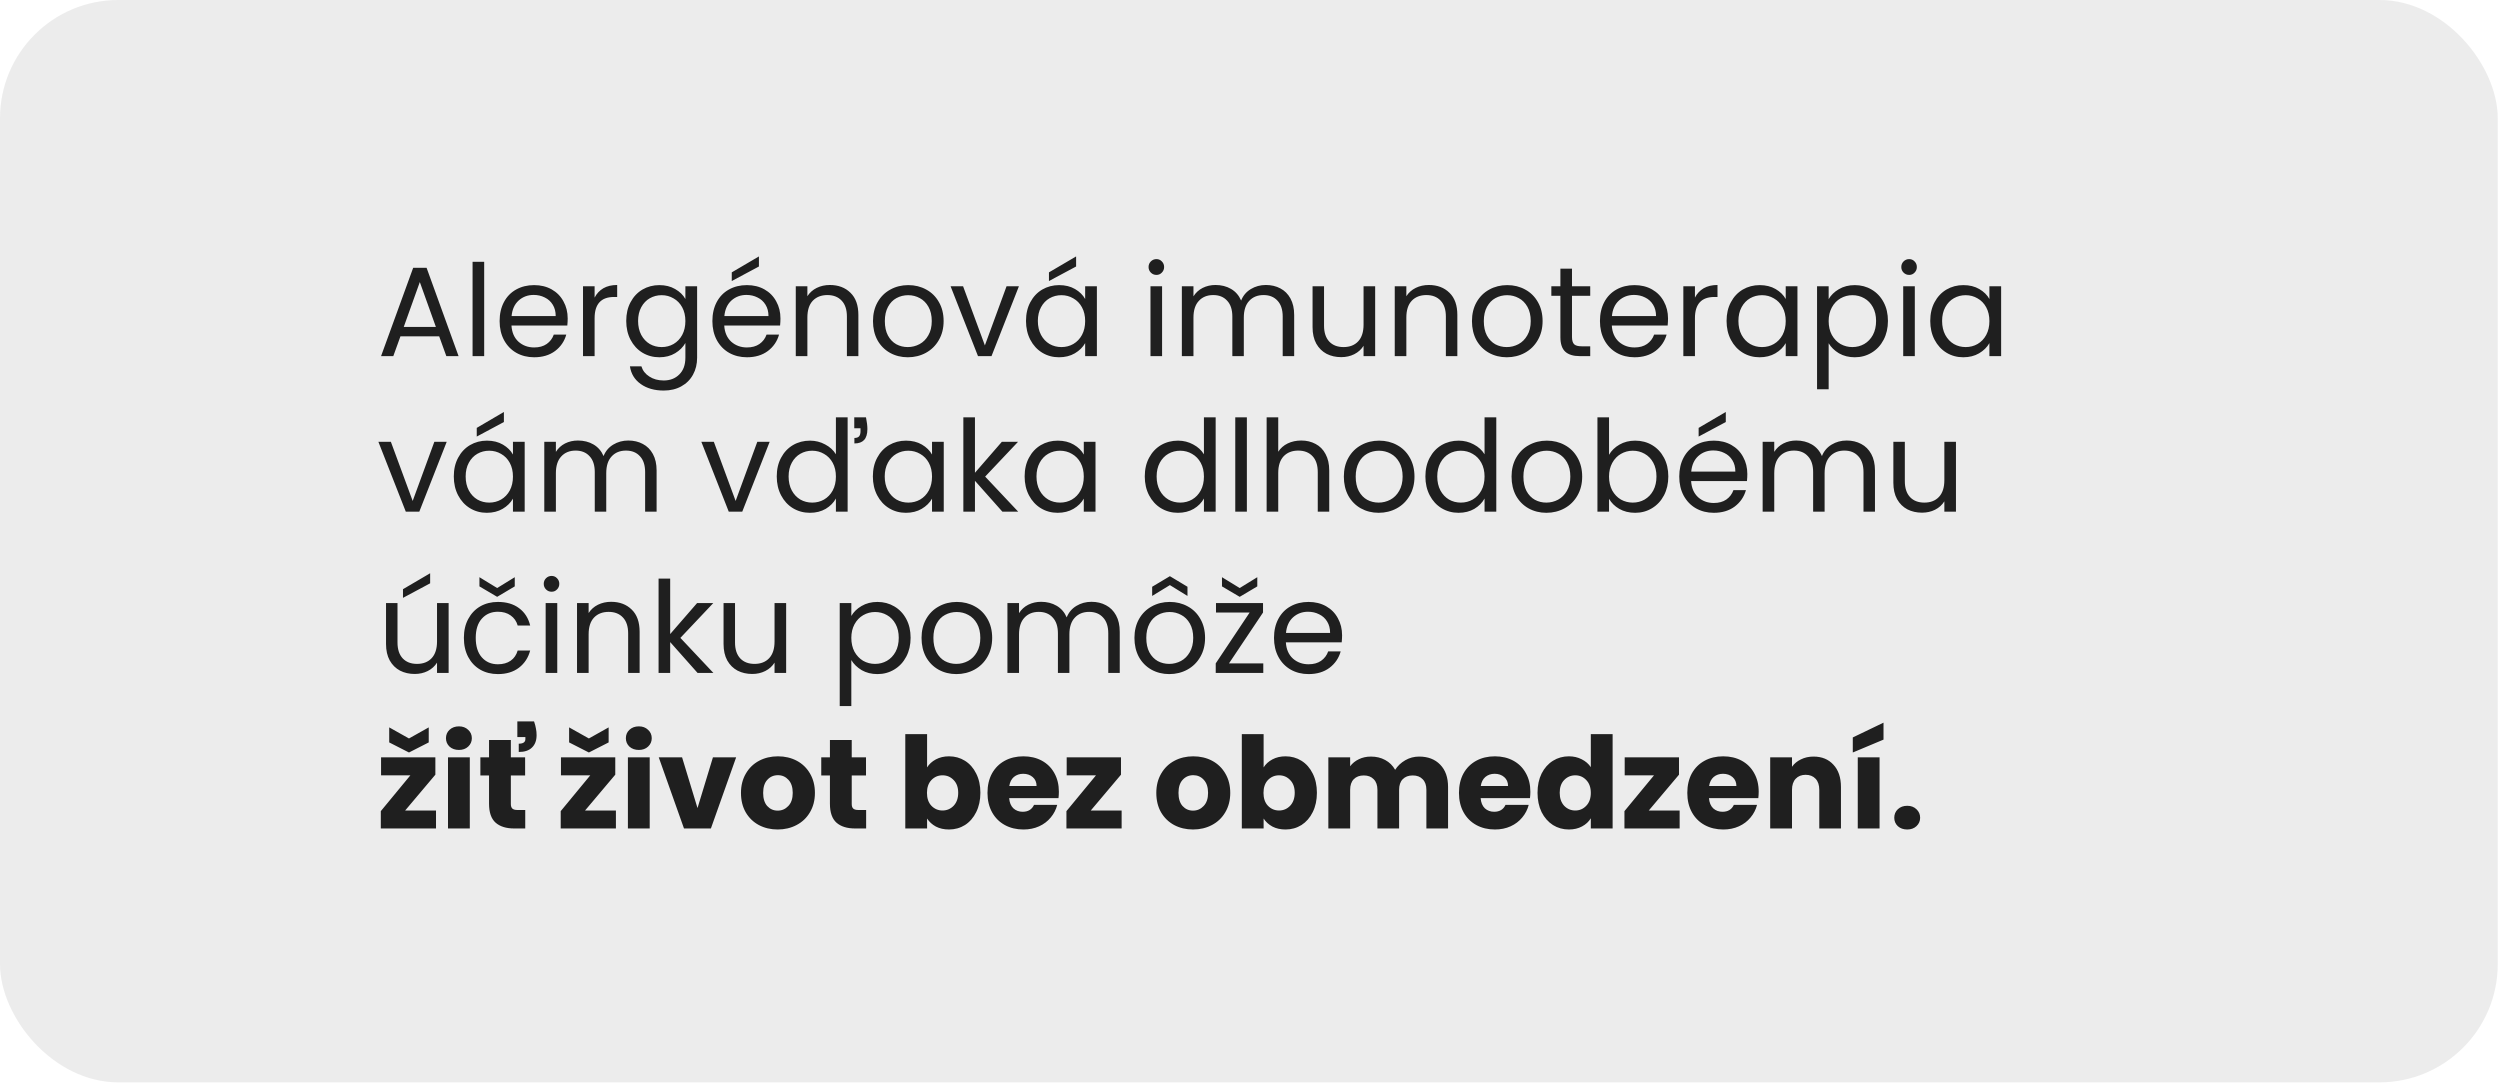 <svg width="434" height="188" viewBox="0 0 434 188" fill="none" xmlns="http://www.w3.org/2000/svg">
<rect width="433.608" height="187.897" rx="20.539" fill="#2D2D2D" fill-opacity="0.09"/>
<path d="M76.244 58.393H69.516L68.276 61.823H66.152L71.729 46.486H74.053L79.608 61.823H77.483L76.244 58.393ZM75.669 56.755L72.88 48.965L70.091 56.755H75.669ZM84.053 45.446V61.823H82.039V45.446H84.053ZM98.551 55.294C98.551 55.678 98.529 56.084 98.485 56.512H88.791C88.865 57.707 89.271 58.644 90.008 59.322C90.761 59.986 91.668 60.318 92.731 60.318C93.601 60.318 94.324 60.119 94.9 59.721C95.49 59.308 95.903 58.762 96.139 58.083H98.308C97.983 59.249 97.334 60.2 96.36 60.938C95.386 61.661 94.177 62.022 92.731 62.022C91.58 62.022 90.547 61.764 89.632 61.248C88.732 60.731 88.024 60.001 87.507 59.057C86.991 58.098 86.733 56.991 86.733 55.737C86.733 54.483 86.984 53.384 87.485 52.439C87.987 51.495 88.688 50.772 89.588 50.27C90.503 49.754 91.55 49.496 92.731 49.496C93.882 49.496 94.9 49.747 95.785 50.248C96.67 50.75 97.349 51.443 97.821 52.329C98.308 53.199 98.551 54.188 98.551 55.294ZM96.471 54.874C96.471 54.107 96.301 53.45 95.962 52.904C95.623 52.343 95.158 51.923 94.568 51.642C93.992 51.347 93.35 51.2 92.642 51.2C91.624 51.2 90.754 51.525 90.031 52.174C89.322 52.823 88.917 53.723 88.813 54.874H96.471ZM103.224 51.665C103.578 50.971 104.08 50.433 104.729 50.049C105.393 49.665 106.197 49.474 107.141 49.474V51.554H106.61C104.353 51.554 103.224 52.779 103.224 55.228V61.823H101.21V49.695H103.224V51.665ZM114.468 49.496C115.515 49.496 116.43 49.724 117.212 50.182C118.009 50.639 118.599 51.215 118.983 51.908V49.695H121.019V62.089C121.019 63.195 120.783 64.177 120.311 65.032C119.839 65.903 119.16 66.582 118.275 67.069C117.404 67.555 116.386 67.799 115.22 67.799C113.627 67.799 112.299 67.423 111.237 66.67C110.174 65.918 109.547 64.892 109.355 63.594H111.347C111.569 64.332 112.026 64.922 112.719 65.364C113.413 65.822 114.247 66.05 115.22 66.05C116.327 66.05 117.227 65.704 117.92 65.01C118.629 64.317 118.983 63.343 118.983 62.089V59.544C118.584 60.252 117.994 60.842 117.212 61.314C116.43 61.786 115.515 62.022 114.468 62.022C113.391 62.022 112.41 61.757 111.524 61.226C110.654 60.694 109.968 59.949 109.466 58.99C108.964 58.031 108.714 56.94 108.714 55.715C108.714 54.475 108.964 53.391 109.466 52.461C109.968 51.517 110.654 50.787 111.524 50.27C112.41 49.754 113.391 49.496 114.468 49.496ZM118.983 55.737C118.983 54.822 118.798 54.025 118.43 53.347C118.061 52.668 117.559 52.152 116.925 51.797C116.305 51.429 115.619 51.244 114.866 51.244C114.114 51.244 113.428 51.421 112.808 51.775C112.188 52.129 111.694 52.646 111.325 53.325C110.956 54.003 110.772 54.8 110.772 55.715C110.772 56.644 110.956 57.456 111.325 58.149C111.694 58.828 112.188 59.352 112.808 59.721C113.428 60.075 114.114 60.252 114.866 60.252C115.619 60.252 116.305 60.075 116.925 59.721C117.559 59.352 118.061 58.828 118.43 58.149C118.798 57.456 118.983 56.652 118.983 55.737ZM135.488 55.294C135.488 55.678 135.466 56.084 135.422 56.512H125.728C125.802 57.707 126.208 58.644 126.945 59.322C127.698 59.986 128.605 60.318 129.668 60.318C130.538 60.318 131.261 60.119 131.837 59.721C132.427 59.308 132.84 58.762 133.076 58.083H135.245C134.92 59.249 134.271 60.2 133.297 60.938C132.324 61.661 131.114 62.022 129.668 62.022C128.517 62.022 127.484 61.764 126.569 61.248C125.669 60.731 124.961 60.001 124.445 59.057C123.928 58.098 123.67 56.991 123.67 55.737C123.67 54.483 123.921 53.384 124.422 52.439C124.924 51.495 125.625 50.772 126.525 50.27C127.44 49.754 128.487 49.496 129.668 49.496C130.819 49.496 131.837 49.747 132.722 50.248C133.607 50.75 134.286 51.443 134.758 52.329C135.245 53.199 135.488 54.188 135.488 55.294ZM133.408 54.874C133.408 54.107 133.238 53.45 132.899 52.904C132.56 52.343 132.095 51.923 131.505 51.642C130.929 51.347 130.287 51.2 129.579 51.2C128.561 51.2 127.691 51.525 126.968 52.174C126.259 52.823 125.854 53.723 125.75 54.874H133.408ZM131.748 46.264L127.034 48.788V47.282L131.748 44.516V46.264ZM144.056 49.474C145.532 49.474 146.727 49.924 147.641 50.824C148.556 51.709 149.014 52.993 149.014 54.675V61.823H147.022V54.962C147.022 53.752 146.719 52.83 146.114 52.196C145.509 51.547 144.683 51.222 143.636 51.222C142.573 51.222 141.725 51.554 141.09 52.218C140.471 52.882 140.161 53.848 140.161 55.117V61.823H138.147V49.695H140.161V51.421C140.559 50.801 141.098 50.322 141.777 49.983C142.47 49.643 143.23 49.474 144.056 49.474ZM157.593 62.022C156.457 62.022 155.424 61.764 154.495 61.248C153.58 60.731 152.857 60.001 152.326 59.057C151.809 58.098 151.551 56.991 151.551 55.737C151.551 54.498 151.817 53.406 152.348 52.461C152.894 51.502 153.631 50.772 154.561 50.27C155.491 49.754 156.531 49.496 157.682 49.496C158.832 49.496 159.873 49.754 160.802 50.27C161.732 50.772 162.462 51.495 162.993 52.439C163.539 53.384 163.812 54.483 163.812 55.737C163.812 56.991 163.532 58.098 162.971 59.057C162.425 60.001 161.68 60.731 160.736 61.248C159.792 61.764 158.744 62.022 157.593 62.022ZM157.593 60.252C158.316 60.252 158.995 60.082 159.629 59.743C160.264 59.404 160.773 58.894 161.156 58.216C161.555 57.537 161.754 56.711 161.754 55.737C161.754 54.763 161.562 53.937 161.178 53.258C160.795 52.579 160.293 52.078 159.674 51.753C159.054 51.414 158.382 51.244 157.659 51.244C156.922 51.244 156.243 51.414 155.623 51.753C155.018 52.078 154.532 52.579 154.163 53.258C153.794 53.937 153.609 54.763 153.609 55.737C153.609 56.725 153.786 57.559 154.141 58.238C154.509 58.917 154.996 59.426 155.601 59.765C156.206 60.09 156.87 60.252 157.593 60.252ZM170.975 59.964L174.738 49.695H176.884L172.126 61.823H169.78L165.022 49.695H167.191L170.975 59.964ZM178.114 55.715C178.114 54.475 178.365 53.391 178.866 52.461C179.368 51.517 180.054 50.787 180.925 50.27C181.81 49.754 182.791 49.496 183.868 49.496C184.93 49.496 185.853 49.724 186.635 50.182C187.417 50.639 187.999 51.215 188.383 51.908V49.695H190.419V61.823H188.383V59.566C187.985 60.274 187.387 60.864 186.59 61.336C185.808 61.794 184.894 62.022 183.846 62.022C182.769 62.022 181.795 61.757 180.925 61.226C180.054 60.694 179.368 59.949 178.866 58.99C178.365 58.031 178.114 56.94 178.114 55.715ZM188.383 55.737C188.383 54.822 188.199 54.025 187.83 53.347C187.461 52.668 186.959 52.152 186.325 51.797C185.705 51.429 185.019 51.244 184.266 51.244C183.514 51.244 182.828 51.421 182.208 51.775C181.589 52.129 181.094 52.646 180.725 53.325C180.356 54.003 180.172 54.8 180.172 55.715C180.172 56.644 180.356 57.456 180.725 58.149C181.094 58.828 181.589 59.352 182.208 59.721C182.828 60.075 183.514 60.252 184.266 60.252C185.019 60.252 185.705 60.075 186.325 59.721C186.959 59.352 187.461 58.828 187.83 58.149C188.199 57.456 188.383 56.652 188.383 55.737ZM186.812 46.264L182.098 48.788V47.282L186.812 44.516V46.264ZM200.763 47.725C200.38 47.725 200.055 47.592 199.789 47.327C199.524 47.061 199.391 46.737 199.391 46.353C199.391 45.969 199.524 45.645 199.789 45.379C200.055 45.114 200.38 44.981 200.763 44.981C201.132 44.981 201.442 45.114 201.693 45.379C201.958 45.645 202.091 45.969 202.091 46.353C202.091 46.737 201.958 47.061 201.693 47.327C201.442 47.592 201.132 47.725 200.763 47.725ZM201.737 49.695V61.823H199.723V49.695H201.737ZM219.755 49.474C220.699 49.474 221.54 49.673 222.278 50.071C223.015 50.455 223.598 51.038 224.026 51.82C224.454 52.602 224.668 53.553 224.668 54.675V61.823H222.676V54.962C222.676 53.752 222.374 52.83 221.769 52.196C221.178 51.547 220.374 51.222 219.356 51.222C218.309 51.222 217.475 51.561 216.855 52.24C216.236 52.904 215.926 53.87 215.926 55.139V61.823H213.934V54.962C213.934 53.752 213.631 52.83 213.026 52.196C212.436 51.547 211.632 51.222 210.614 51.222C209.567 51.222 208.733 51.561 208.113 52.24C207.493 52.904 207.184 53.87 207.184 55.139V61.823H205.17V49.695H207.184V51.443C207.582 50.809 208.113 50.322 208.777 49.983C209.456 49.643 210.201 49.474 211.012 49.474C212.031 49.474 212.931 49.702 213.713 50.16C214.495 50.617 215.077 51.288 215.461 52.174C215.8 51.318 216.361 50.654 217.143 50.182C217.925 49.71 218.796 49.474 219.755 49.474ZM238.728 49.695V61.823H236.714V60.031C236.33 60.65 235.792 61.137 235.098 61.491C234.419 61.831 233.667 62 232.841 62C231.896 62 231.048 61.809 230.295 61.425C229.543 61.026 228.945 60.436 228.503 59.654C228.075 58.872 227.861 57.921 227.861 56.799V49.695H229.853V56.534C229.853 57.729 230.155 58.651 230.76 59.3C231.365 59.935 232.191 60.252 233.239 60.252C234.316 60.252 235.165 59.92 235.784 59.256C236.404 58.592 236.714 57.626 236.714 56.357V49.695H238.728ZM248.038 49.474C249.513 49.474 250.708 49.924 251.623 50.824C252.538 51.709 252.995 52.993 252.995 54.675V61.823H251.003V54.962C251.003 53.752 250.701 52.83 250.096 52.196C249.491 51.547 248.665 51.222 247.617 51.222C246.555 51.222 245.706 51.554 245.072 52.218C244.452 52.882 244.142 53.848 244.142 55.117V61.823H242.128V49.695H244.142V51.421C244.541 50.801 245.079 50.322 245.758 49.983C246.451 49.643 247.211 49.474 248.038 49.474ZM261.575 62.022C260.438 62.022 259.406 61.764 258.476 61.248C257.561 60.731 256.838 60.001 256.307 59.057C255.791 58.098 255.533 56.991 255.533 55.737C255.533 54.498 255.798 53.406 256.329 52.461C256.875 51.502 257.613 50.772 258.542 50.27C259.472 49.754 260.512 49.496 261.663 49.496C262.814 49.496 263.854 49.754 264.784 50.27C265.713 50.772 266.444 51.495 266.975 52.439C267.521 53.384 267.794 54.483 267.794 55.737C267.794 56.991 267.513 58.098 266.953 59.057C266.407 60.001 265.662 60.731 264.717 61.248C263.773 61.764 262.725 62.022 261.575 62.022ZM261.575 60.252C262.298 60.252 262.976 60.082 263.611 59.743C264.245 59.404 264.754 58.894 265.138 58.216C265.536 57.537 265.735 56.711 265.735 55.737C265.735 54.763 265.544 53.937 265.16 53.258C264.776 52.579 264.275 52.078 263.655 51.753C263.035 51.414 262.364 51.244 261.641 51.244C260.903 51.244 260.224 51.414 259.605 51.753C259 52.078 258.513 52.579 258.144 53.258C257.775 53.937 257.591 54.763 257.591 55.737C257.591 56.725 257.768 57.559 258.122 58.238C258.491 58.917 258.978 59.426 259.583 59.765C260.188 60.09 260.852 60.252 261.575 60.252ZM272.898 51.355V58.503C272.898 59.094 273.024 59.514 273.275 59.765C273.525 60.001 273.961 60.119 274.58 60.119H276.063V61.823H274.248C273.127 61.823 272.286 61.565 271.725 61.049C271.165 60.532 270.884 59.684 270.884 58.503V51.355H269.313V49.695H270.884V46.641H272.898V49.695H276.063V51.355H272.898ZM289.569 55.294C289.569 55.678 289.547 56.084 289.503 56.512H279.809C279.883 57.707 280.289 58.644 281.026 59.322C281.779 59.986 282.686 60.318 283.749 60.318C284.619 60.318 285.342 60.119 285.918 59.721C286.508 59.308 286.921 58.762 287.157 58.083H289.326C289.001 59.249 288.352 60.2 287.378 60.938C286.405 61.661 285.195 62.022 283.749 62.022C282.598 62.022 281.565 61.764 280.65 61.248C279.75 60.731 279.042 60.001 278.526 59.057C278.009 58.098 277.751 56.991 277.751 55.737C277.751 54.483 278.002 53.384 278.503 52.439C279.005 51.495 279.706 50.772 280.606 50.27C281.521 49.754 282.568 49.496 283.749 49.496C284.9 49.496 285.918 49.747 286.803 50.248C287.688 50.75 288.367 51.443 288.839 52.329C289.326 53.199 289.569 54.188 289.569 55.294ZM287.489 54.874C287.489 54.107 287.319 53.45 286.98 52.904C286.641 52.343 286.176 51.923 285.586 51.642C285.01 51.347 284.368 51.2 283.66 51.2C282.642 51.2 281.772 51.525 281.049 52.174C280.34 52.823 279.935 53.723 279.831 54.874H287.489ZM294.242 51.665C294.596 50.971 295.098 50.433 295.747 50.049C296.411 49.665 297.215 49.474 298.159 49.474V51.554H297.628C295.371 51.554 294.242 52.779 294.242 55.228V61.823H292.228V49.695H294.242V51.665ZM299.732 55.715C299.732 54.475 299.982 53.391 300.484 52.461C300.986 51.517 301.672 50.787 302.542 50.27C303.428 49.754 304.409 49.496 305.486 49.496C306.548 49.496 307.47 49.724 308.252 50.182C309.034 50.639 309.617 51.215 310.001 51.908V49.695H312.037V61.823H310.001V59.566C309.603 60.274 309.005 60.864 308.208 61.336C307.426 61.794 306.511 62.022 305.464 62.022C304.387 62.022 303.413 61.757 302.542 61.226C301.672 60.694 300.986 59.949 300.484 58.99C299.982 58.031 299.732 56.94 299.732 55.715ZM310.001 55.737C310.001 54.822 309.816 54.025 309.448 53.347C309.079 52.668 308.577 52.152 307.943 51.797C307.323 51.429 306.637 51.244 305.884 51.244C305.132 51.244 304.446 51.421 303.826 51.775C303.206 52.129 302.712 52.646 302.343 53.325C301.974 54.003 301.79 54.8 301.79 55.715C301.79 56.644 301.974 57.456 302.343 58.149C302.712 58.828 303.206 59.352 303.826 59.721C304.446 60.075 305.132 60.252 305.884 60.252C306.637 60.252 307.323 60.075 307.943 59.721C308.577 59.352 309.079 58.828 309.448 58.149C309.816 57.456 310.001 56.652 310.001 55.737ZM317.455 51.93C317.853 51.237 318.443 50.661 319.225 50.204C320.022 49.732 320.944 49.496 321.992 49.496C323.069 49.496 324.042 49.754 324.913 50.27C325.798 50.787 326.492 51.517 326.993 52.461C327.495 53.391 327.746 54.475 327.746 55.715C327.746 56.94 327.495 58.031 326.993 58.99C326.492 59.949 325.798 60.694 324.913 61.226C324.042 61.757 323.069 62.022 321.992 62.022C320.959 62.022 320.044 61.794 319.247 61.336C318.465 60.864 317.868 60.281 317.455 59.588V67.578H315.441V49.695H317.455V51.93ZM325.688 55.715C325.688 54.8 325.503 54.003 325.134 53.325C324.765 52.646 324.264 52.129 323.629 51.775C323.01 51.421 322.324 51.244 321.571 51.244C320.833 51.244 320.147 51.429 319.513 51.797C318.893 52.152 318.391 52.675 318.008 53.369C317.639 54.047 317.455 54.837 317.455 55.737C317.455 56.652 317.639 57.456 318.008 58.149C318.391 58.828 318.893 59.352 319.513 59.721C320.147 60.075 320.833 60.252 321.571 60.252C322.324 60.252 323.01 60.075 323.629 59.721C324.264 59.352 324.765 58.828 325.134 58.149C325.503 57.456 325.688 56.644 325.688 55.715ZM331.437 47.725C331.053 47.725 330.729 47.592 330.463 47.327C330.198 47.061 330.065 46.737 330.065 46.353C330.065 45.969 330.198 45.645 330.463 45.379C330.729 45.114 331.053 44.981 331.437 44.981C331.806 44.981 332.116 45.114 332.367 45.379C332.632 45.645 332.765 45.969 332.765 46.353C332.765 46.737 332.632 47.061 332.367 47.327C332.116 47.592 331.806 47.725 331.437 47.725ZM332.411 49.695V61.823H330.397V49.695H332.411ZM335.091 55.715C335.091 54.475 335.342 53.391 335.843 52.461C336.345 51.517 337.031 50.787 337.902 50.27C338.787 49.754 339.768 49.496 340.845 49.496C341.908 49.496 342.83 49.724 343.612 50.182C344.394 50.639 344.977 51.215 345.36 51.908V49.695H347.396V61.823H345.36V59.566C344.962 60.274 344.364 60.864 343.568 61.336C342.786 61.794 341.871 62.022 340.823 62.022C339.746 62.022 338.772 61.757 337.902 61.226C337.031 60.694 336.345 59.949 335.843 58.99C335.342 58.031 335.091 56.94 335.091 55.715ZM345.36 55.737C345.36 54.822 345.176 54.025 344.807 53.347C344.438 52.668 343.936 52.152 343.302 51.797C342.682 51.429 341.996 51.244 341.244 51.244C340.491 51.244 339.805 51.421 339.185 51.775C338.566 52.129 338.071 52.646 337.703 53.325C337.334 54.003 337.149 54.8 337.149 55.715C337.149 56.644 337.334 57.456 337.703 58.149C338.071 58.828 338.566 59.352 339.185 59.721C339.805 60.075 340.491 60.252 341.244 60.252C341.996 60.252 342.682 60.075 343.302 59.721C343.936 59.352 344.438 58.828 344.807 58.149C345.176 57.456 345.36 56.652 345.36 55.737ZM71.641 86.964L75.403 76.695H77.55L72.791 88.823H70.445L65.687 76.695H67.856L71.641 86.964ZM78.779 82.715C78.779 81.475 79.03 80.391 79.532 79.461C80.033 78.517 80.719 77.787 81.59 77.27C82.475 76.754 83.456 76.496 84.534 76.496C85.596 76.496 86.518 76.724 87.3 77.182C88.082 77.639 88.665 78.215 89.048 78.908V76.695H91.085V88.823H89.048V86.566C88.65 87.274 88.052 87.864 87.256 88.336C86.474 88.794 85.559 89.022 84.511 89.022C83.434 89.022 82.46 88.757 81.59 88.226C80.719 87.695 80.033 86.949 79.532 85.99C79.03 85.031 78.779 83.939 78.779 82.715ZM89.048 82.737C89.048 81.822 88.864 81.025 88.495 80.347C88.126 79.668 87.625 79.152 86.99 78.797C86.371 78.429 85.684 78.244 84.932 78.244C84.179 78.244 83.493 78.421 82.874 78.775C82.254 79.129 81.76 79.646 81.391 80.325C81.022 81.003 80.838 81.8 80.838 82.715C80.838 83.644 81.022 84.456 81.391 85.149C81.76 85.828 82.254 86.352 82.874 86.721C83.493 87.075 84.179 87.252 84.932 87.252C85.684 87.252 86.371 87.075 86.99 86.721C87.625 86.352 88.126 85.828 88.495 85.149C88.864 84.456 89.048 83.652 89.048 82.737ZM87.477 73.264L82.763 75.787V74.282L87.477 71.516V73.264ZM109.073 76.474C110.017 76.474 110.858 76.673 111.596 77.071C112.334 77.455 112.917 78.038 113.345 78.82C113.772 79.602 113.986 80.553 113.986 81.675V88.823H111.994V81.962C111.994 80.752 111.692 79.83 111.087 79.196C110.497 78.547 109.693 78.222 108.675 78.222C107.627 78.222 106.793 78.561 106.174 79.24C105.554 79.904 105.244 80.871 105.244 82.139V88.823H103.252V81.962C103.252 80.752 102.95 79.83 102.345 79.196C101.755 78.547 100.951 78.222 99.933 78.222C98.885 78.222 98.051 78.561 97.432 79.24C96.812 79.904 96.502 80.871 96.502 82.139V88.823H94.488V76.695H96.502V78.443C96.9 77.809 97.432 77.322 98.096 76.983C98.774 76.643 99.519 76.474 100.331 76.474C101.349 76.474 102.249 76.702 103.031 77.16C103.813 77.617 104.396 78.288 104.779 79.174C105.119 78.318 105.679 77.654 106.461 77.182C107.243 76.71 108.114 76.474 109.073 76.474ZM127.705 86.964L131.468 76.695H133.615L128.856 88.823H126.51L121.752 76.695H123.921L127.705 86.964ZM134.844 82.715C134.844 81.475 135.095 80.391 135.597 79.461C136.098 78.517 136.784 77.787 137.655 77.27C138.54 76.754 139.529 76.496 140.62 76.496C141.565 76.496 142.443 76.717 143.254 77.16C144.066 77.588 144.685 78.156 145.113 78.864V72.446H147.149V88.823H145.113V86.544C144.715 87.267 144.125 87.864 143.343 88.336C142.561 88.794 141.646 89.022 140.598 89.022C139.521 89.022 138.54 88.757 137.655 88.226C136.784 87.695 136.098 86.949 135.597 85.99C135.095 85.031 134.844 83.939 134.844 82.715ZM150.336 72.446C150.499 73.257 150.58 73.936 150.58 74.482C150.58 75.338 150.388 75.972 150.004 76.385C149.636 76.783 149.075 76.983 148.322 76.983V76.031C148.706 76.031 148.979 75.935 149.141 75.743C149.304 75.551 149.385 75.256 149.385 74.858V74.349H148.3V72.446H150.336ZM145.113 82.737C145.113 81.822 144.929 81.025 144.56 80.347C144.191 79.668 143.689 79.152 143.055 78.797C142.435 78.429 141.749 78.244 140.997 78.244C140.244 78.244 139.558 78.421 138.938 78.775C138.319 79.129 137.824 79.646 137.456 80.325C137.087 81.003 136.902 81.8 136.902 82.715C136.902 83.644 137.087 84.456 137.456 85.149C137.824 85.828 138.319 86.352 138.938 86.721C139.558 87.075 140.244 87.252 140.997 87.252C141.749 87.252 142.435 87.075 143.055 86.721C143.689 86.352 144.191 85.828 144.56 85.149C144.929 84.456 145.113 83.652 145.113 82.737ZM151.529 82.715C151.529 81.475 151.78 80.391 152.282 79.461C152.784 78.517 153.47 77.787 154.34 77.27C155.226 76.754 156.207 76.496 157.284 76.496C158.346 76.496 159.268 76.724 160.05 77.182C160.832 77.639 161.415 78.215 161.799 78.908V76.695H163.835V88.823H161.799V86.566C161.4 87.274 160.803 87.864 160.006 88.336C159.224 88.794 158.309 89.022 157.262 89.022C156.185 89.022 155.211 88.757 154.34 88.226C153.47 87.695 152.784 86.949 152.282 85.99C151.78 85.031 151.529 83.939 151.529 82.715ZM161.799 82.737C161.799 81.822 161.614 81.025 161.245 80.347C160.877 79.668 160.375 79.152 159.74 78.797C159.121 78.429 158.435 78.244 157.682 78.244C156.93 78.244 156.244 78.421 155.624 78.775C155.004 79.129 154.51 79.646 154.141 80.325C153.772 81.003 153.588 81.8 153.588 82.715C153.588 83.644 153.772 84.456 154.141 85.149C154.51 85.828 155.004 86.352 155.624 86.721C156.244 87.075 156.93 87.252 157.682 87.252C158.435 87.252 159.121 87.075 159.74 86.721C160.375 86.352 160.877 85.828 161.245 85.149C161.614 84.456 161.799 83.652 161.799 82.737ZM174.011 88.823L169.252 83.467V88.823H167.238V72.446H169.252V82.073L173.922 76.695H176.733L171.023 82.737L176.755 88.823H174.011ZM177.876 82.715C177.876 81.475 178.127 80.391 178.629 79.461C179.13 78.517 179.816 77.787 180.687 77.27C181.572 76.754 182.553 76.496 183.63 76.496C184.693 76.496 185.615 76.724 186.397 77.182C187.179 77.639 187.762 78.215 188.145 78.908V76.695H190.181V88.823H188.145V86.566C187.747 87.274 187.149 87.864 186.353 88.336C185.571 88.794 184.656 89.022 183.608 89.022C182.531 89.022 181.557 88.757 180.687 88.226C179.816 87.695 179.13 86.949 178.629 85.99C178.127 85.031 177.876 83.939 177.876 82.715ZM188.145 82.737C188.145 81.822 187.961 81.025 187.592 80.347C187.223 79.668 186.721 79.152 186.087 78.797C185.467 78.429 184.781 78.244 184.029 78.244C183.276 78.244 182.59 78.421 181.97 78.775C181.351 79.129 180.856 79.646 180.488 80.325C180.119 81.003 179.934 81.8 179.934 82.715C179.934 83.644 180.119 84.456 180.488 85.149C180.856 85.828 181.351 86.352 181.97 86.721C182.59 87.075 183.276 87.252 184.029 87.252C184.781 87.252 185.467 87.075 186.087 86.721C186.721 86.352 187.223 85.828 187.592 85.149C187.961 84.456 188.145 83.652 188.145 82.737ZM198.733 82.715C198.733 81.475 198.984 80.391 199.485 79.461C199.987 78.517 200.673 77.787 201.544 77.27C202.429 76.754 203.417 76.496 204.509 76.496C205.454 76.496 206.331 76.717 207.143 77.16C207.954 77.588 208.574 78.156 209.002 78.864V72.446H211.038V88.823H209.002V86.544C208.604 87.267 208.014 87.864 207.232 88.336C206.45 88.794 205.535 89.022 204.487 89.022C203.41 89.022 202.429 88.757 201.544 88.226C200.673 87.695 199.987 86.949 199.485 85.99C198.984 85.031 198.733 83.939 198.733 82.715ZM209.002 82.737C209.002 81.822 208.818 81.025 208.449 80.347C208.08 79.668 207.578 79.152 206.944 78.797C206.324 78.429 205.638 78.244 204.886 78.244C204.133 78.244 203.447 78.421 202.827 78.775C202.208 79.129 201.713 79.646 201.344 80.325C200.976 81.003 200.791 81.8 200.791 82.715C200.791 83.644 200.976 84.456 201.344 85.149C201.713 85.828 202.208 86.352 202.827 86.721C203.447 87.075 204.133 87.252 204.886 87.252C205.638 87.252 206.324 87.075 206.944 86.721C207.578 86.352 208.08 85.828 208.449 85.149C208.818 84.456 209.002 83.652 209.002 82.737ZM216.456 72.446V88.823H214.442V72.446H216.456ZM225.908 76.474C226.823 76.474 227.649 76.673 228.387 77.071C229.125 77.455 229.7 78.038 230.113 78.82C230.541 79.602 230.755 80.553 230.755 81.675V88.823H228.763V81.962C228.763 80.752 228.461 79.83 227.856 79.196C227.251 78.547 226.425 78.222 225.377 78.222C224.315 78.222 223.466 78.554 222.832 79.218C222.212 79.882 221.902 80.848 221.902 82.117V88.823H219.888V72.446H221.902V78.421C222.301 77.802 222.847 77.322 223.54 76.983C224.248 76.643 225.038 76.474 225.908 76.474ZM239.334 89.022C238.198 89.022 237.166 88.764 236.236 88.248C235.321 87.731 234.598 87.001 234.067 86.057C233.551 85.098 233.292 83.991 233.292 82.737C233.292 81.498 233.558 80.406 234.089 79.461C234.635 78.502 235.373 77.772 236.302 77.27C237.232 76.754 238.272 76.496 239.423 76.496C240.574 76.496 241.614 76.754 242.544 77.27C243.473 77.772 244.204 78.495 244.735 79.439C245.281 80.384 245.554 81.483 245.554 82.737C245.554 83.991 245.273 85.098 244.713 86.057C244.167 87.001 243.422 87.731 242.477 88.248C241.533 88.764 240.485 89.022 239.334 89.022ZM239.334 87.252C240.057 87.252 240.736 87.082 241.371 86.743C242.005 86.403 242.514 85.894 242.898 85.216C243.296 84.537 243.495 83.711 243.495 82.737C243.495 81.763 243.303 80.937 242.92 80.258C242.536 79.579 242.035 79.078 241.415 78.753C240.795 78.414 240.124 78.244 239.401 78.244C238.663 78.244 237.984 78.414 237.365 78.753C236.76 79.078 236.273 79.579 235.904 80.258C235.535 80.937 235.351 81.763 235.351 82.737C235.351 83.725 235.528 84.559 235.882 85.238C236.251 85.917 236.738 86.426 237.343 86.765C237.948 87.09 238.612 87.252 239.334 87.252ZM247.449 82.715C247.449 81.475 247.7 80.391 248.202 79.461C248.703 78.517 249.389 77.787 250.26 77.27C251.145 76.754 252.134 76.496 253.226 76.496C254.17 76.496 255.048 76.717 255.859 77.16C256.671 77.588 257.29 78.156 257.718 78.864V72.446H259.755V88.823H257.718V86.544C257.32 87.267 256.73 87.864 255.948 88.336C255.166 88.794 254.251 89.022 253.203 89.022C252.126 89.022 251.145 88.757 250.26 88.226C249.389 87.695 248.703 86.949 248.202 85.99C247.7 85.031 247.449 83.939 247.449 82.715ZM257.718 82.737C257.718 81.822 257.534 81.025 257.165 80.347C256.796 79.668 256.295 79.152 255.66 78.797C255.04 78.429 254.354 78.244 253.602 78.244C252.849 78.244 252.163 78.421 251.544 78.775C250.924 79.129 250.43 79.646 250.061 80.325C249.692 81.003 249.507 81.8 249.507 82.715C249.507 83.644 249.692 84.456 250.061 85.149C250.43 85.828 250.924 86.352 251.544 86.721C252.163 87.075 252.849 87.252 253.602 87.252C254.354 87.252 255.04 87.075 255.66 86.721C256.295 86.352 256.796 85.828 257.165 85.149C257.534 84.456 257.718 83.652 257.718 82.737ZM268.448 89.022C267.311 89.022 266.279 88.764 265.349 88.248C264.434 87.731 263.711 87.001 263.18 86.057C262.664 85.098 262.406 83.991 262.406 82.737C262.406 81.498 262.671 80.406 263.202 79.461C263.748 78.502 264.486 77.772 265.415 77.27C266.345 76.754 267.385 76.496 268.536 76.496C269.687 76.496 270.727 76.754 271.657 77.27C272.586 77.772 273.317 78.495 273.848 79.439C274.394 80.384 274.667 81.483 274.667 82.737C274.667 83.991 274.386 85.098 273.826 86.057C273.28 87.001 272.535 87.731 271.59 88.248C270.646 88.764 269.598 89.022 268.448 89.022ZM268.448 87.252C269.171 87.252 269.849 87.082 270.484 86.743C271.118 86.403 271.627 85.894 272.011 85.216C272.409 84.537 272.608 83.711 272.608 82.737C272.608 81.763 272.417 80.937 272.033 80.258C271.649 79.579 271.148 79.078 270.528 78.753C269.908 78.414 269.237 78.244 268.514 78.244C267.776 78.244 267.098 78.414 266.478 78.753C265.873 79.078 265.386 79.579 265.017 80.258C264.648 80.937 264.464 81.763 264.464 82.737C264.464 83.725 264.641 84.559 264.995 85.238C265.364 85.917 265.851 86.426 266.456 86.765C267.061 87.09 267.725 87.252 268.448 87.252ZM279.329 78.952C279.742 78.229 280.347 77.639 281.144 77.182C281.94 76.724 282.848 76.496 283.866 76.496C284.958 76.496 285.939 76.754 286.809 77.27C287.68 77.787 288.366 78.517 288.868 79.461C289.369 80.391 289.62 81.475 289.62 82.715C289.62 83.939 289.369 85.031 288.868 85.99C288.366 86.949 287.672 87.695 286.787 88.226C285.917 88.757 284.943 89.022 283.866 89.022C282.818 89.022 281.896 88.794 281.099 88.336C280.317 87.879 279.727 87.296 279.329 86.588V88.823H277.315V72.446H279.329V78.952ZM287.562 82.715C287.562 81.8 287.377 81.003 287.009 80.325C286.64 79.646 286.138 79.129 285.504 78.775C284.884 78.421 284.198 78.244 283.445 78.244C282.708 78.244 282.021 78.429 281.387 78.797C280.767 79.152 280.266 79.675 279.882 80.369C279.513 81.047 279.329 81.837 279.329 82.737C279.329 83.652 279.513 84.456 279.882 85.149C280.266 85.828 280.767 86.352 281.387 86.721C282.021 87.075 282.708 87.252 283.445 87.252C284.198 87.252 284.884 87.075 285.504 86.721C286.138 86.352 286.64 85.828 287.009 85.149C287.377 84.456 287.562 83.644 287.562 82.715ZM303.337 82.294C303.337 82.678 303.315 83.084 303.271 83.512H293.577C293.651 84.707 294.056 85.644 294.794 86.322C295.547 86.986 296.454 87.318 297.516 87.318C298.387 87.318 299.11 87.119 299.685 86.721C300.275 86.308 300.689 85.762 300.925 85.083H303.094C302.769 86.249 302.12 87.2 301.146 87.938C300.172 88.661 298.962 89.022 297.516 89.022C296.366 89.022 295.333 88.764 294.418 88.248C293.518 87.731 292.81 87.001 292.293 86.057C291.777 85.098 291.519 83.991 291.519 82.737C291.519 81.483 291.769 80.384 292.271 79.439C292.773 78.495 293.474 77.772 294.374 77.27C295.288 76.754 296.336 76.496 297.516 76.496C298.667 76.496 299.685 76.747 300.571 77.248C301.456 77.75 302.135 78.443 302.607 79.329C303.094 80.199 303.337 81.188 303.337 82.294ZM301.257 81.874C301.257 81.107 301.087 80.45 300.748 79.904C300.408 79.343 299.944 78.923 299.353 78.642C298.778 78.347 298.136 78.2 297.428 78.2C296.41 78.2 295.539 78.525 294.816 79.174C294.108 79.823 293.702 80.723 293.599 81.874H301.257ZM299.597 73.264L294.883 75.787V74.282L299.597 71.516V73.264ZM320.58 76.474C321.525 76.474 322.366 76.673 323.104 77.071C323.841 77.455 324.424 78.038 324.852 78.82C325.28 79.602 325.494 80.553 325.494 81.675V88.823H323.502V81.962C323.502 80.752 323.199 79.83 322.595 79.196C322.004 78.547 321.2 78.222 320.182 78.222C319.135 78.222 318.301 78.561 317.681 79.24C317.062 79.904 316.752 80.871 316.752 82.139V88.823H314.76V81.962C314.76 80.752 314.457 79.83 313.852 79.196C313.262 78.547 312.458 78.222 311.44 78.222C310.392 78.222 309.559 78.561 308.939 79.24C308.319 79.904 308.01 80.871 308.01 82.139V88.823H305.996V76.695H308.01V78.443C308.408 77.809 308.939 77.322 309.603 76.983C310.282 76.643 311.027 76.474 311.838 76.474C312.856 76.474 313.756 76.702 314.538 77.16C315.32 77.617 315.903 78.288 316.287 79.174C316.626 78.318 317.187 77.654 317.969 77.182C318.751 76.71 319.621 76.474 320.58 76.474ZM339.554 76.695V88.823H337.54V87.031C337.156 87.65 336.617 88.137 335.924 88.491C335.245 88.831 334.493 89 333.667 89C332.722 89 331.874 88.808 331.121 88.425C330.369 88.026 329.771 87.436 329.329 86.654C328.901 85.872 328.687 84.921 328.687 83.799V76.695H330.679V83.534C330.679 84.729 330.981 85.651 331.586 86.3C332.191 86.935 333.017 87.252 334.065 87.252C335.142 87.252 335.99 86.92 336.61 86.256C337.23 85.592 337.54 84.626 337.54 83.357V76.695H339.554ZM77.882 104.695V116.823H75.868V115.031C75.484 115.65 74.946 116.137 74.252 116.491C73.573 116.831 72.821 117 71.995 117C71.05 117 70.202 116.808 69.45 116.425C68.697 116.026 68.1 115.436 67.657 114.654C67.229 113.872 67.015 112.921 67.015 111.799V104.695H69.007V111.534C69.007 112.729 69.309 113.651 69.914 114.3C70.519 114.935 71.346 115.252 72.393 115.252C73.47 115.252 74.319 114.92 74.938 114.256C75.558 113.592 75.868 112.626 75.868 111.357V104.695H77.882ZM74.673 101.264L69.959 103.788V102.283L74.673 99.516V101.264ZM80.53 110.737C80.53 109.483 80.781 108.391 81.282 107.461C81.784 106.517 82.478 105.787 83.363 105.27C84.263 104.754 85.288 104.496 86.439 104.496C87.929 104.496 89.154 104.857 90.113 105.58C91.087 106.303 91.729 107.306 92.038 108.59H89.87C89.663 107.852 89.257 107.27 88.652 106.842C88.062 106.414 87.324 106.2 86.439 106.2C85.288 106.2 84.359 106.598 83.65 107.395C82.942 108.177 82.588 109.291 82.588 110.737C82.588 112.198 82.942 113.326 83.65 114.123C84.359 114.92 85.288 115.318 86.439 115.318C87.324 115.318 88.062 115.112 88.652 114.699C89.243 114.285 89.648 113.695 89.87 112.928H92.038C91.714 114.167 91.065 115.163 90.091 115.916C89.117 116.654 87.9 117.022 86.439 117.022C85.288 117.022 84.263 116.764 83.363 116.248C82.478 115.731 81.784 115.001 81.282 114.057C80.781 113.112 80.53 112.006 80.53 110.737ZM89.361 101.796L86.306 103.61L83.23 101.796V100.202L86.306 102.083L89.361 100.202V101.796ZM95.766 102.725C95.382 102.725 95.058 102.592 94.792 102.327C94.527 102.061 94.394 101.737 94.394 101.353C94.394 100.969 94.527 100.645 94.792 100.379C95.058 100.114 95.382 99.981 95.766 99.981C96.135 99.981 96.445 100.114 96.696 100.379C96.961 100.645 97.094 100.969 97.094 101.353C97.094 101.737 96.961 102.061 96.696 102.327C96.445 102.592 96.135 102.725 95.766 102.725ZM96.74 104.695V116.823H94.726V104.695H96.74ZM106.082 104.474C107.557 104.474 108.752 104.924 109.667 105.824C110.582 106.709 111.039 107.993 111.039 109.675V116.823H109.047V109.962C109.047 108.752 108.745 107.83 108.14 107.196C107.535 106.547 106.709 106.222 105.661 106.222C104.599 106.222 103.75 106.554 103.116 107.218C102.496 107.882 102.186 108.848 102.186 110.117V116.823H100.172V104.695H102.186V106.421C102.585 105.802 103.123 105.322 103.802 104.983C104.495 104.643 105.255 104.474 106.082 104.474ZM121.101 116.823L116.343 111.467V116.823H114.329V100.446H116.343V110.073L121.013 104.695H123.824L118.114 110.737L123.846 116.823H121.101ZM136.475 104.695V116.823H134.461V115.031C134.078 115.65 133.539 116.137 132.846 116.491C132.167 116.831 131.415 117 130.588 117C129.644 117 128.796 116.808 128.043 116.425C127.291 116.026 126.693 115.436 126.25 114.654C125.823 113.872 125.609 112.921 125.609 111.799V104.695H127.6V111.534C127.6 112.729 127.903 113.651 128.508 114.3C129.113 114.935 129.939 115.252 130.987 115.252C132.064 115.252 132.912 114.92 133.532 114.256C134.152 113.592 134.461 112.626 134.461 111.357V104.695H136.475ZM147.79 106.93C148.189 106.237 148.779 105.661 149.561 105.204C150.358 104.732 151.28 104.496 152.327 104.496C153.405 104.496 154.378 104.754 155.249 105.27C156.134 105.787 156.828 106.517 157.329 107.461C157.831 108.391 158.082 109.475 158.082 110.715C158.082 111.939 157.831 113.031 157.329 113.99C156.828 114.949 156.134 115.695 155.249 116.226C154.378 116.757 153.405 117.022 152.327 117.022C151.295 117.022 150.38 116.794 149.583 116.336C148.801 115.864 148.203 115.281 147.79 114.588V122.578H145.776V104.695H147.79V106.93ZM156.023 110.715C156.023 109.8 155.839 109.003 155.47 108.325C155.101 107.646 154.6 107.129 153.965 106.775C153.345 106.421 152.659 106.244 151.907 106.244C151.169 106.244 150.483 106.429 149.849 106.797C149.229 107.152 148.727 107.675 148.344 108.369C147.975 109.048 147.79 109.837 147.79 110.737C147.79 111.652 147.975 112.456 148.344 113.149C148.727 113.828 149.229 114.352 149.849 114.721C150.483 115.075 151.169 115.252 151.907 115.252C152.659 115.252 153.345 115.075 153.965 114.721C154.6 114.352 155.101 113.828 155.47 113.149C155.839 112.456 156.023 111.644 156.023 110.715ZM166.022 117.022C164.886 117.022 163.853 116.764 162.924 116.248C162.009 115.731 161.286 115.001 160.755 114.057C160.238 113.098 159.98 111.991 159.98 110.737C159.98 109.498 160.246 108.406 160.777 107.461C161.323 106.502 162.061 105.772 162.99 105.27C163.92 104.754 164.96 104.496 166.111 104.496C167.262 104.496 168.302 104.754 169.231 105.27C170.161 105.772 170.891 106.495 171.422 107.439C171.968 108.384 172.241 109.483 172.241 110.737C172.241 111.991 171.961 113.098 171.4 114.057C170.854 115.001 170.109 115.731 169.165 116.248C168.221 116.764 167.173 117.022 166.022 117.022ZM166.022 115.252C166.745 115.252 167.424 115.082 168.058 114.743C168.693 114.403 169.202 113.894 169.586 113.216C169.984 112.537 170.183 111.711 170.183 110.737C170.183 109.763 169.991 108.937 169.608 108.258C169.224 107.579 168.722 107.078 168.103 106.753C167.483 106.414 166.812 106.244 166.089 106.244C165.351 106.244 164.672 106.414 164.053 106.753C163.448 107.078 162.961 107.579 162.592 108.258C162.223 108.937 162.039 109.763 162.039 110.737C162.039 111.726 162.216 112.559 162.57 113.238C162.939 113.917 163.425 114.426 164.03 114.765C164.635 115.09 165.299 115.252 166.022 115.252ZM189.474 104.474C190.419 104.474 191.26 104.673 191.997 105.071C192.735 105.455 193.318 106.038 193.746 106.82C194.174 107.602 194.388 108.553 194.388 109.675V116.823H192.396V109.962C192.396 108.752 192.093 107.83 191.488 107.196C190.898 106.547 190.094 106.222 189.076 106.222C188.028 106.222 187.195 106.561 186.575 107.24C185.955 107.904 185.646 108.87 185.646 110.139V116.823H183.654V109.962C183.654 108.752 183.351 107.83 182.746 107.196C182.156 106.547 181.352 106.222 180.334 106.222C179.286 106.222 178.453 106.561 177.833 107.24C177.213 107.904 176.903 108.87 176.903 110.139V116.823H174.889V104.695H176.903V106.443C177.302 105.809 177.833 105.322 178.497 104.983C179.176 104.643 179.921 104.474 180.732 104.474C181.75 104.474 182.65 104.702 183.432 105.16C184.214 105.617 184.797 106.288 185.181 107.174C185.52 106.318 186.081 105.654 186.863 105.182C187.645 104.71 188.515 104.474 189.474 104.474ZM202.981 117.022C201.845 117.022 200.812 116.764 199.882 116.248C198.968 115.731 198.245 115.001 197.714 114.057C197.197 113.098 196.939 111.991 196.939 110.737C196.939 109.498 197.205 108.406 197.736 107.461C198.282 106.502 199.019 105.772 199.949 105.27C200.878 104.754 201.919 104.496 203.069 104.496C204.22 104.496 205.261 104.754 206.19 105.27C207.12 105.772 207.85 106.495 208.381 107.439C208.927 108.384 209.2 109.483 209.2 110.737C209.2 111.991 208.92 113.098 208.359 114.057C207.813 115.001 207.068 115.731 206.124 116.248C205.179 116.764 204.132 117.022 202.981 117.022ZM202.981 115.252C203.704 115.252 204.383 115.082 205.017 114.743C205.652 114.403 206.161 113.894 206.544 113.216C206.943 112.537 207.142 111.711 207.142 110.737C207.142 109.763 206.95 108.937 206.566 108.258C206.183 107.579 205.681 107.078 205.061 106.753C204.442 106.414 203.77 106.244 203.047 106.244C202.31 106.244 201.631 106.414 201.011 106.753C200.406 107.078 199.919 107.579 199.551 108.258C199.182 108.937 198.997 109.763 198.997 110.737C198.997 111.726 199.174 112.559 199.528 113.238C199.897 113.917 200.384 114.426 200.989 114.765C201.594 115.09 202.258 115.252 202.981 115.252ZM203.092 101.574L200.015 103.456V101.862L203.092 100.025L206.146 101.862V103.456L203.092 101.574ZM213.353 115.163H219.307V116.823H211.051V115.163L216.938 106.333H211.096V104.695H219.262V106.333L213.353 115.163ZM218.266 101.796L215.212 103.61L212.136 101.796V100.202L215.212 102.083L218.266 100.202V101.796ZM232.986 110.294C232.986 110.678 232.964 111.084 232.919 111.512H223.226C223.299 112.707 223.705 113.644 224.443 114.322C225.195 114.986 226.103 115.318 227.165 115.318C228.036 115.318 228.759 115.119 229.334 114.721C229.924 114.308 230.337 113.762 230.573 113.083H232.742C232.418 114.249 231.769 115.2 230.795 115.938C229.821 116.661 228.611 117.022 227.165 117.022C226.014 117.022 224.981 116.764 224.067 116.248C223.167 115.731 222.458 115.001 221.942 114.057C221.426 113.098 221.167 111.991 221.167 110.737C221.167 109.483 221.418 108.384 221.92 107.439C222.422 106.495 223.122 105.772 224.022 105.27C224.937 104.754 225.985 104.496 227.165 104.496C228.316 104.496 229.334 104.747 230.219 105.248C231.105 105.75 231.783 106.443 232.256 107.329C232.742 108.199 232.986 109.188 232.986 110.294ZM230.905 109.874C230.905 109.107 230.736 108.45 230.396 107.904C230.057 107.343 229.592 106.923 229.002 106.643C228.427 106.347 227.785 106.2 227.077 106.2C226.059 106.2 225.188 106.524 224.465 107.174C223.757 107.823 223.351 108.723 223.248 109.874H230.905ZM70.335 140.703H75.691V143.823H66.108V140.813L71.242 134.594H66.152V131.474H75.58V134.484L70.335 140.703ZM74.429 128.884L70.999 130.633L67.568 128.884V126.273L70.999 128.198L74.429 126.273V128.884ZM79.677 130.19C79.013 130.19 78.467 129.998 78.039 129.615C77.626 129.216 77.419 128.729 77.419 128.154C77.419 127.564 77.626 127.077 78.039 126.693C78.467 126.295 79.013 126.096 79.677 126.096C80.326 126.096 80.857 126.295 81.27 126.693C81.698 127.077 81.912 127.564 81.912 128.154C81.912 128.729 81.698 129.216 81.27 129.615C80.857 129.998 80.326 130.19 79.677 130.19ZM81.558 131.474V143.823H77.773V131.474H81.558ZM92.711 125.232C92.873 125.705 92.984 126.125 93.043 126.494C93.116 126.848 93.153 127.224 93.153 127.623C93.153 128.537 92.888 129.253 92.356 129.769C91.84 130.286 91.073 130.544 90.055 130.544V129.105C90.822 129.105 91.206 128.84 91.206 128.309V127.955H89.811V125.232H92.711ZM88.683 139.574C88.683 139.943 88.771 140.208 88.948 140.371C89.125 140.533 89.42 140.614 89.833 140.614H91.183V143.823H89.258C87.886 143.823 86.816 143.491 86.049 142.827C85.282 142.149 84.898 141.049 84.898 139.53V134.616H83.393V131.474H84.898V128.464H88.683V131.474H91.161V134.616H88.683V139.574ZM101.566 140.703H106.922V143.823H97.339V140.813L102.473 134.594H97.383V131.474H106.811V134.484L101.566 140.703ZM105.66 128.884L102.23 130.633L98.799 128.884V126.273L102.23 128.198L105.66 126.273V128.884ZM110.908 130.19C110.244 130.19 109.698 129.998 109.27 129.615C108.857 129.216 108.65 128.729 108.65 128.154C108.65 127.564 108.857 127.077 109.27 126.693C109.698 126.295 110.244 126.096 110.908 126.096C111.557 126.096 112.088 126.295 112.501 126.693C112.929 127.077 113.143 127.564 113.143 128.154C113.143 128.729 112.929 129.216 112.501 129.615C112.088 129.998 111.557 130.19 110.908 130.19ZM112.789 131.474V143.823H109.004V131.474H112.789ZM121.087 140.282L123.765 131.474H127.793L123.411 143.823H118.741L114.359 131.474H118.409L121.087 140.282ZM135.007 144C133.797 144 132.706 143.742 131.732 143.226C130.773 142.709 130.013 141.972 129.452 141.012C128.906 140.053 128.633 138.932 128.633 137.648C128.633 136.38 128.914 135.266 129.474 134.306C130.035 133.333 130.802 132.588 131.776 132.071C132.75 131.555 133.842 131.297 135.052 131.297C136.261 131.297 137.353 131.555 138.327 132.071C139.301 132.588 140.068 133.333 140.629 134.306C141.189 135.266 141.47 136.38 141.47 137.648C141.47 138.917 141.182 140.039 140.607 141.012C140.046 141.972 139.271 142.709 138.283 143.226C137.309 143.742 136.217 144 135.007 144ZM135.007 140.725C135.73 140.725 136.343 140.459 136.844 139.928C137.361 139.397 137.619 138.637 137.619 137.648C137.619 136.66 137.368 135.9 136.866 135.369C136.379 134.838 135.774 134.572 135.052 134.572C134.314 134.572 133.701 134.838 133.215 135.369C132.728 135.885 132.484 136.645 132.484 137.648C132.484 138.637 132.72 139.397 133.192 139.928C133.679 140.459 134.284 140.725 135.007 140.725ZM150.361 140.614V143.823H148.435C147.063 143.823 145.993 143.491 145.226 142.827C144.459 142.149 144.075 141.049 144.075 139.53V134.616H142.57V131.474H144.075V128.464H147.86V131.474H150.338V134.616H147.86V139.574C147.86 139.943 147.948 140.208 148.125 140.371C148.302 140.533 148.597 140.614 149.011 140.614H150.361ZM160.943 133.222C161.297 132.647 161.806 132.182 162.47 131.828C163.134 131.474 163.894 131.297 164.75 131.297C165.768 131.297 166.69 131.555 167.517 132.071C168.343 132.588 168.992 133.325 169.464 134.284C169.951 135.243 170.195 136.357 170.195 137.626C170.195 138.895 169.951 140.017 169.464 140.99C168.992 141.949 168.343 142.695 167.517 143.226C166.69 143.742 165.768 144 164.75 144C163.88 144 163.12 143.831 162.47 143.491C161.821 143.137 161.312 142.672 160.943 142.097V143.823H157.159V127.446H160.943V133.222ZM166.344 137.626C166.344 136.682 166.078 135.944 165.547 135.413C165.03 134.867 164.389 134.594 163.621 134.594C162.869 134.594 162.227 134.867 161.696 135.413C161.179 135.959 160.921 136.704 160.921 137.648C160.921 138.593 161.179 139.338 161.696 139.884C162.227 140.43 162.869 140.703 163.621 140.703C164.374 140.703 165.016 140.43 165.547 139.884C166.078 139.323 166.344 138.571 166.344 137.626ZM183.821 137.449C183.821 137.803 183.799 138.172 183.755 138.556H175.19C175.249 139.323 175.492 139.913 175.92 140.326C176.363 140.725 176.901 140.924 177.536 140.924C178.48 140.924 179.137 140.526 179.506 139.729H183.534C183.327 140.54 182.951 141.271 182.405 141.92C181.874 142.569 181.202 143.078 180.391 143.447C179.579 143.816 178.672 144 177.669 144C176.459 144 175.382 143.742 174.437 143.226C173.493 142.709 172.755 141.972 172.224 141.012C171.693 140.053 171.427 138.932 171.427 137.648C171.427 136.365 171.686 135.243 172.202 134.284C172.733 133.325 173.471 132.588 174.415 132.071C175.36 131.555 176.444 131.297 177.669 131.297C178.864 131.297 179.926 131.547 180.856 132.049C181.785 132.551 182.508 133.266 183.025 134.196C183.556 135.125 183.821 136.21 183.821 137.449ZM179.948 136.453C179.948 135.804 179.727 135.288 179.284 134.904C178.842 134.52 178.288 134.329 177.624 134.329C176.99 134.329 176.451 134.513 176.009 134.882C175.581 135.251 175.315 135.775 175.212 136.453H179.948ZM189.359 140.703H194.715V143.823H185.132V140.813L190.266 134.594H185.176V131.474H194.604V134.484L189.359 140.703ZM207.109 144C205.899 144 204.807 143.742 203.834 143.226C202.875 142.709 202.115 141.972 201.554 141.012C201.008 140.053 200.735 138.932 200.735 137.648C200.735 136.38 201.015 135.266 201.576 134.306C202.137 133.333 202.904 132.588 203.878 132.071C204.852 131.555 205.943 131.297 207.153 131.297C208.363 131.297 209.455 131.555 210.429 132.071C211.403 132.588 212.17 133.333 212.731 134.306C213.291 135.266 213.572 136.38 213.572 137.648C213.572 138.917 213.284 140.039 212.708 141.012C212.148 141.972 211.373 142.709 210.385 143.226C209.411 143.742 208.319 144 207.109 144ZM207.109 140.725C207.832 140.725 208.444 140.459 208.946 139.928C209.462 139.397 209.721 138.637 209.721 137.648C209.721 136.66 209.47 135.9 208.968 135.369C208.481 134.838 207.876 134.572 207.153 134.572C206.416 134.572 205.803 134.838 205.316 135.369C204.83 135.885 204.586 136.645 204.586 137.648C204.586 138.637 204.822 139.397 205.294 139.928C205.781 140.459 206.386 140.725 207.109 140.725ZM219.364 133.222C219.718 132.647 220.227 132.182 220.891 131.828C221.555 131.474 222.315 131.297 223.171 131.297C224.189 131.297 225.111 131.555 225.937 132.071C226.763 132.588 227.413 133.325 227.885 134.284C228.372 135.243 228.615 136.357 228.615 137.626C228.615 138.895 228.372 140.017 227.885 140.99C227.413 141.949 226.763 142.695 225.937 143.226C225.111 143.742 224.189 144 223.171 144C222.3 144 221.54 143.831 220.891 143.491C220.242 143.137 219.733 142.672 219.364 142.097V143.823H215.579V127.446H219.364V133.222ZM224.764 137.626C224.764 136.682 224.499 135.944 223.967 135.413C223.451 134.867 222.809 134.594 222.042 134.594C221.289 134.594 220.648 134.867 220.116 135.413C219.6 135.959 219.342 136.704 219.342 137.648C219.342 138.593 219.6 139.338 220.116 139.884C220.648 140.43 221.289 140.703 222.042 140.703C222.794 140.703 223.436 140.43 223.967 139.884C224.499 139.323 224.764 138.571 224.764 137.626ZM246.359 131.341C247.893 131.341 249.11 131.806 250.01 132.735C250.925 133.665 251.383 134.956 251.383 136.608V143.823H247.62V137.117C247.62 136.32 247.406 135.708 246.978 135.28C246.565 134.838 245.99 134.616 245.252 134.616C244.514 134.616 243.931 134.838 243.504 135.28C243.09 135.708 242.884 136.32 242.884 137.117V143.823H239.121V137.117C239.121 136.32 238.908 135.708 238.48 135.28C238.067 134.838 237.491 134.616 236.753 134.616C236.016 134.616 235.433 134.838 235.005 135.28C234.592 135.708 234.385 136.32 234.385 137.117V143.823H230.601V131.474H234.385V133.023C234.769 132.506 235.271 132.101 235.89 131.806C236.51 131.496 237.211 131.341 237.993 131.341C238.922 131.341 239.749 131.54 240.472 131.938C241.209 132.337 241.785 132.905 242.198 133.643C242.626 132.964 243.209 132.411 243.946 131.983C244.684 131.555 245.488 131.341 246.359 131.341ZM265.671 137.449C265.671 137.803 265.649 138.172 265.604 138.556H257.039C257.098 139.323 257.342 139.913 257.77 140.326C258.212 140.725 258.751 140.924 259.385 140.924C260.33 140.924 260.986 140.526 261.355 139.729H265.383C265.177 140.54 264.8 141.271 264.254 141.92C263.723 142.569 263.052 143.078 262.24 143.447C261.429 143.816 260.521 144 259.518 144C258.308 144 257.231 143.742 256.287 143.226C255.343 142.709 254.605 141.972 254.074 141.012C253.543 140.053 253.277 138.932 253.277 137.648C253.277 136.365 253.535 135.243 254.052 134.284C254.583 133.325 255.32 132.588 256.265 132.071C257.209 131.555 258.294 131.297 259.518 131.297C260.713 131.297 261.776 131.547 262.705 132.049C263.635 132.551 264.358 133.266 264.874 134.196C265.405 135.125 265.671 136.21 265.671 137.449ZM261.798 136.453C261.798 135.804 261.576 135.288 261.134 134.904C260.691 134.52 260.138 134.329 259.474 134.329C258.839 134.329 258.301 134.513 257.858 134.882C257.43 135.251 257.165 135.775 257.062 136.453H261.798ZM266.915 137.626C266.915 136.357 267.151 135.243 267.623 134.284C268.11 133.325 268.767 132.588 269.593 132.071C270.419 131.555 271.341 131.297 272.359 131.297C273.171 131.297 273.909 131.466 274.573 131.806C275.251 132.145 275.782 132.602 276.166 133.178V127.446H279.951V143.823H276.166V142.053C275.812 142.643 275.303 143.115 274.639 143.469C273.99 143.823 273.23 144 272.359 144C271.341 144 270.419 143.742 269.593 143.226C268.767 142.695 268.11 141.949 267.623 140.99C267.151 140.017 266.915 138.895 266.915 137.626ZM276.166 137.648C276.166 136.704 275.901 135.959 275.369 135.413C274.853 134.867 274.218 134.594 273.466 134.594C272.714 134.594 272.072 134.867 271.541 135.413C271.024 135.944 270.766 136.682 270.766 137.626C270.766 138.571 271.024 139.323 271.541 139.884C272.072 140.43 272.714 140.703 273.466 140.703C274.218 140.703 274.853 140.43 275.369 139.884C275.901 139.338 276.166 138.593 276.166 137.648ZM286.23 140.703H291.586V143.823H282.003V140.813L287.137 134.594H282.047V131.474H291.475V134.484L286.23 140.703ZM305.31 137.449C305.31 137.803 305.287 138.172 305.243 138.556H296.678C296.737 139.323 296.981 139.913 297.408 140.326C297.851 140.725 298.39 140.924 299.024 140.924C299.968 140.924 300.625 140.526 300.994 139.729H305.022C304.815 140.54 304.439 141.271 303.893 141.92C303.362 142.569 302.691 143.078 301.879 143.447C301.068 143.816 300.16 144 299.157 144C297.947 144 296.87 143.742 295.926 143.226C294.981 142.709 294.244 141.972 293.712 141.012C293.181 140.053 292.916 138.932 292.916 137.648C292.916 136.365 293.174 135.243 293.69 134.284C294.221 133.325 294.959 132.588 295.904 132.071C296.848 131.555 297.932 131.297 299.157 131.297C300.352 131.297 301.414 131.547 302.344 132.049C303.273 132.551 303.996 133.266 304.513 134.196C305.044 135.125 305.31 136.21 305.31 137.449ZM301.437 136.453C301.437 135.804 301.215 135.288 300.773 134.904C300.33 134.52 299.777 134.329 299.113 134.329C298.478 134.329 297.94 134.513 297.497 134.882C297.069 135.251 296.804 135.775 296.7 136.453H301.437ZM314.831 131.341C316.277 131.341 317.428 131.813 318.284 132.757C319.154 133.687 319.589 134.97 319.589 136.608V143.823H315.827V137.117C315.827 136.291 315.613 135.649 315.185 135.192C314.757 134.734 314.182 134.506 313.459 134.506C312.736 134.506 312.16 134.734 311.733 135.192C311.305 135.649 311.091 136.291 311.091 137.117V143.823H307.306V131.474H311.091V133.111C311.474 132.565 311.991 132.138 312.64 131.828C313.289 131.503 314.02 131.341 314.831 131.341ZM326.292 131.474V143.823H322.507V131.474H326.292ZM326.978 128.397L321.644 130.633V128.021L326.978 125.454V128.397ZM331.101 144C330.437 144 329.891 143.808 329.463 143.425C329.05 143.026 328.843 142.54 328.843 141.964C328.843 141.374 329.05 140.88 329.463 140.481C329.891 140.083 330.437 139.884 331.101 139.884C331.75 139.884 332.281 140.083 332.694 140.481C333.122 140.88 333.336 141.374 333.336 141.964C333.336 142.54 333.122 143.026 332.694 143.425C332.281 143.808 331.75 144 331.101 144Z" fill="#1F1F1F"/>
</svg>
